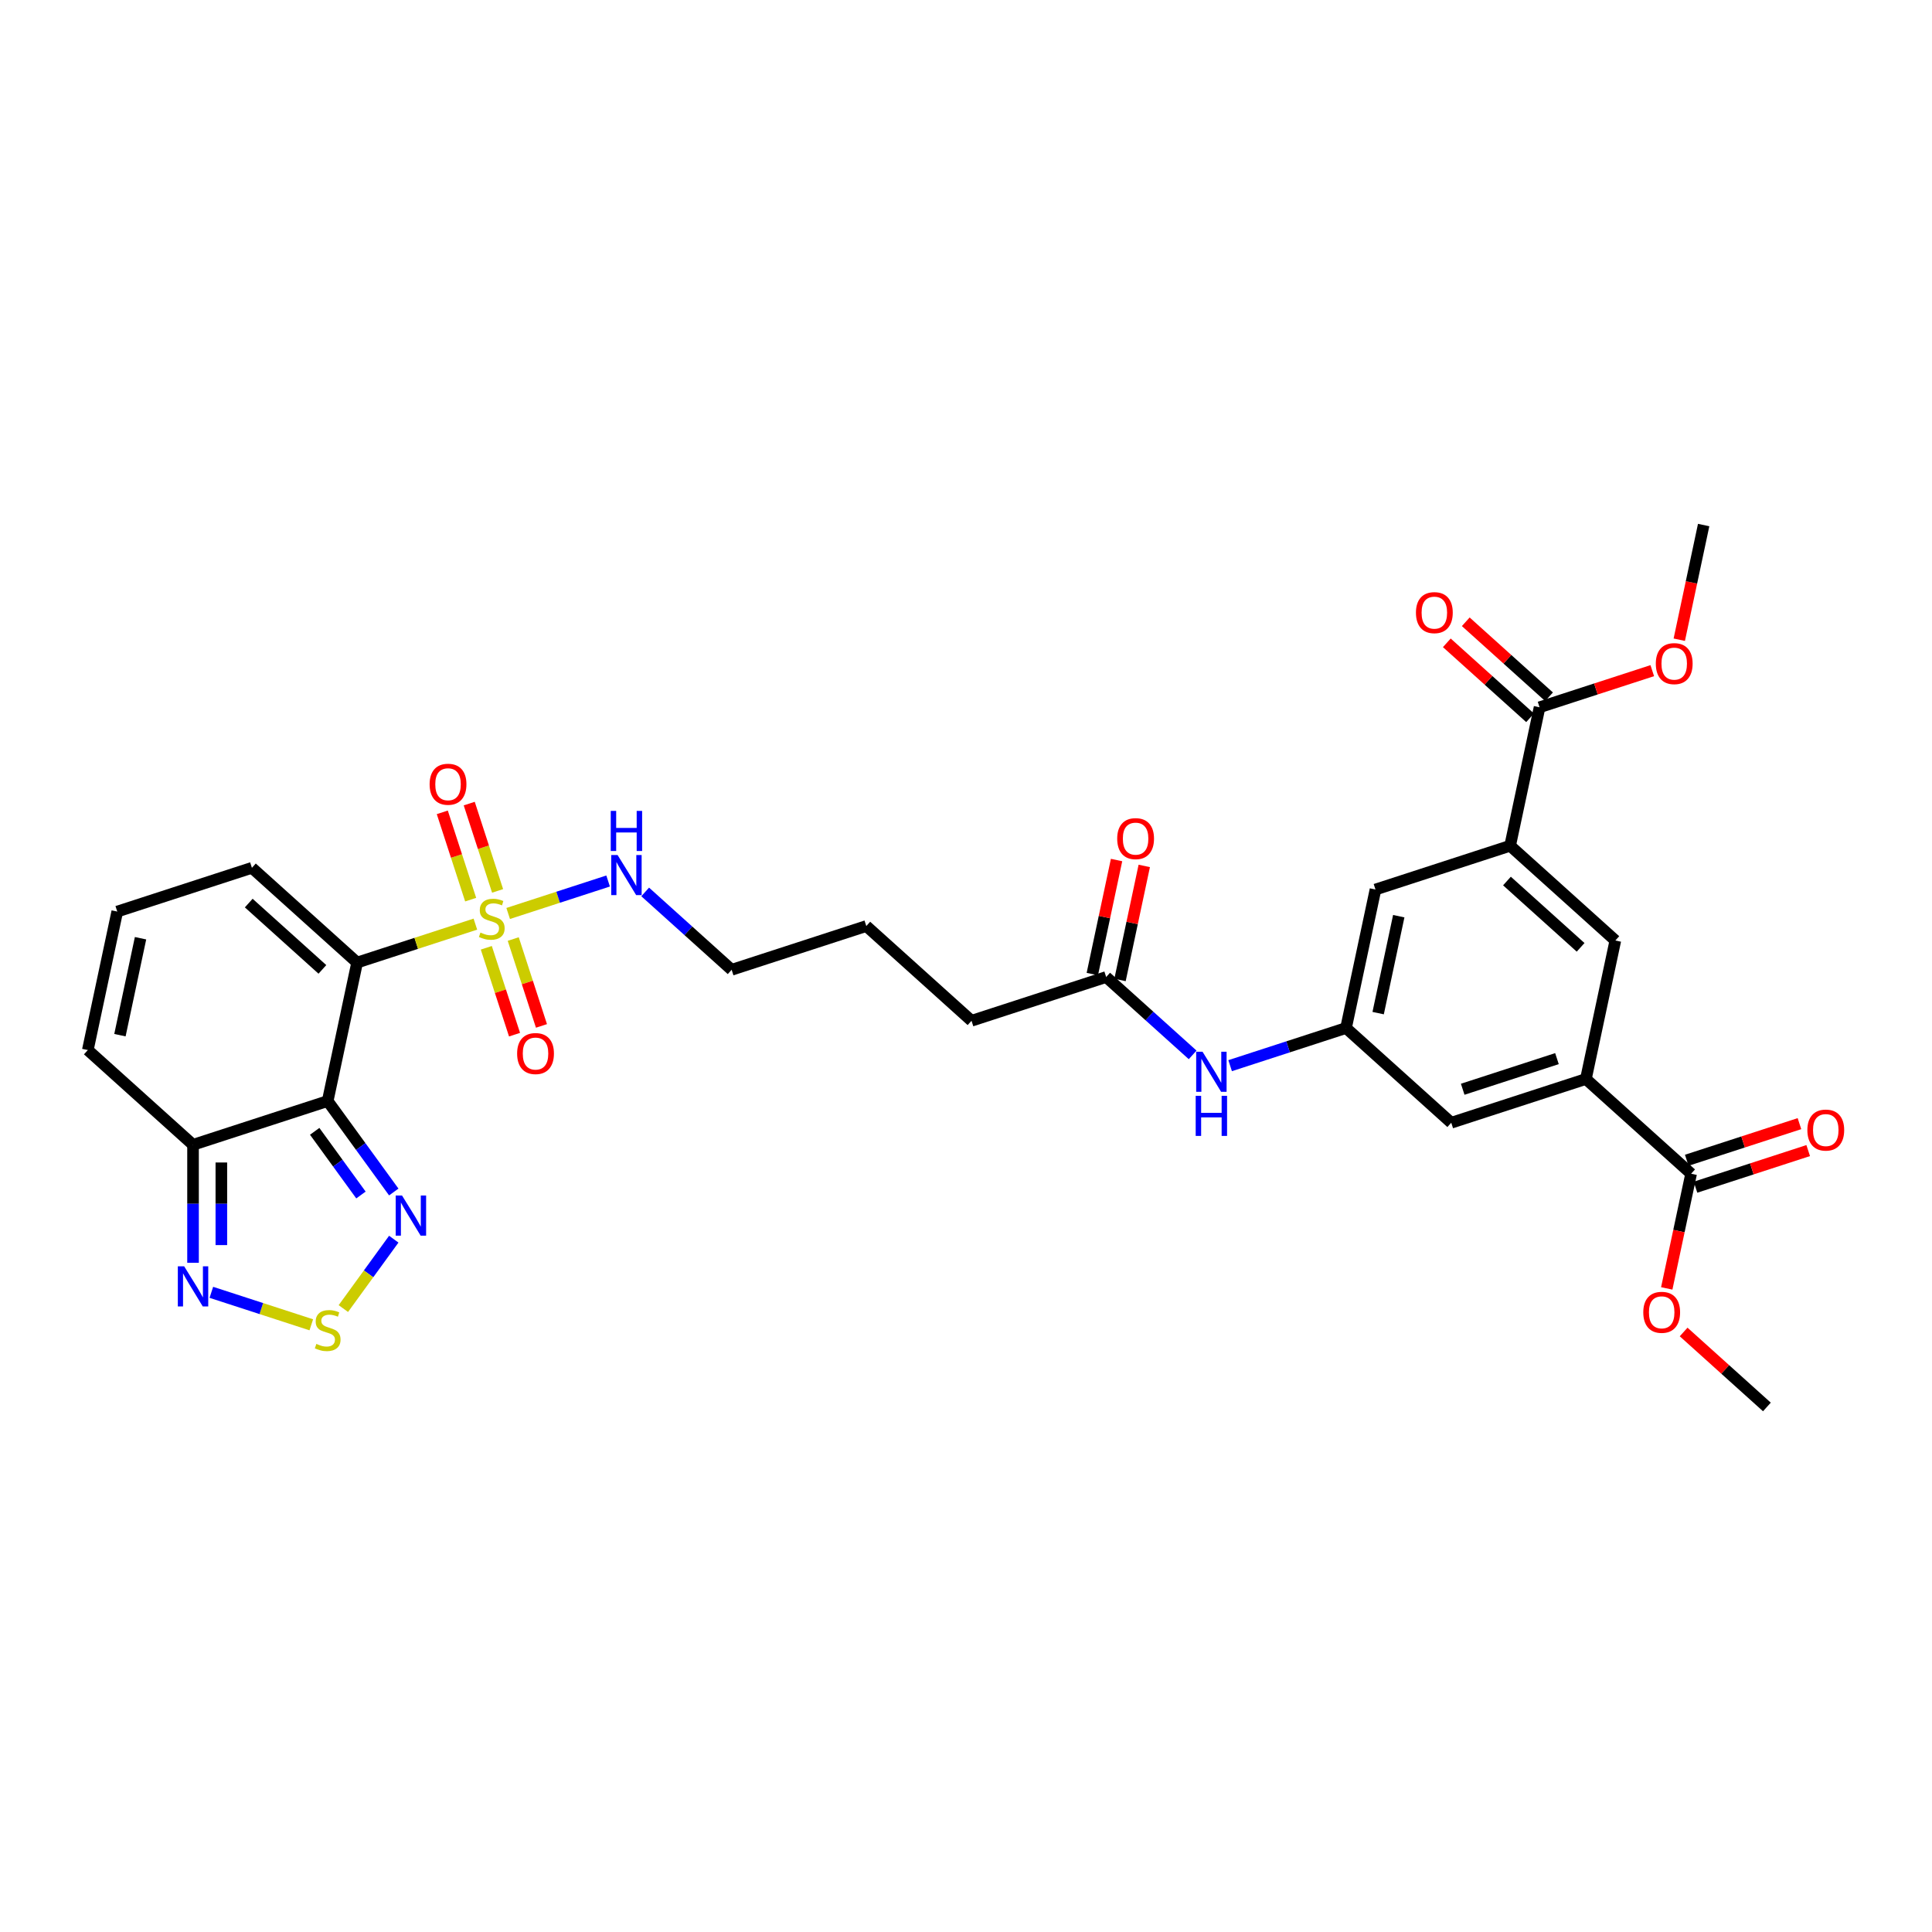 <?xml version='1.0' encoding='iso-8859-1'?>
<svg version='1.1' baseProfile='full'
              xmlns='http://www.w3.org/2000/svg'
                      xmlns:rdkit='http://www.rdkit.org/xml'
                      xmlns:xlink='http://www.w3.org/1999/xlink'
                  xml:space='preserve'
width='1000px' height='1000px' viewBox='0 0 1000 1000'>
<!-- END OF HEADER -->
<rect style='opacity:1.0;fill:#FFFFFF;stroke:none' width='1000' height='1000' x='0' y='0'> </rect>
<path class='bond-0' d='M 184.847,498.217 L 215.452,488.273' style='fill:none;fill-rule:evenodd;stroke:#000000;stroke-width:6px;stroke-linecap:butt;stroke-linejoin:miter;stroke-opacity:1' />
<path class='bond-0' d='M 215.452,488.273 L 246.057,478.329' style='fill:none;fill-rule:evenodd;stroke:#CCCC00;stroke-width:6px;stroke-linecap:butt;stroke-linejoin:miter;stroke-opacity:1' />
<path class='bond-1' d='M 184.847,498.217 L 169.61,569.899' style='fill:none;fill-rule:evenodd;stroke:#000000;stroke-width:6px;stroke-linecap:butt;stroke-linejoin:miter;stroke-opacity:1' />
<path class='bond-12' d='M 184.847,498.217 L 130.387,449.181' style='fill:none;fill-rule:evenodd;stroke:#000000;stroke-width:6px;stroke-linecap:butt;stroke-linejoin:miter;stroke-opacity:1' />
<path class='bond-12' d='M 166.871,501.754 L 128.749,467.429' style='fill:none;fill-rule:evenodd;stroke:#000000;stroke-width:6px;stroke-linecap:butt;stroke-linejoin:miter;stroke-opacity:1' />
<path class='bond-13' d='M 257.555,461.127 L 250.214,438.533' style='fill:none;fill-rule:evenodd;stroke:#CCCC00;stroke-width:6px;stroke-linecap:butt;stroke-linejoin:miter;stroke-opacity:1' />
<path class='bond-13' d='M 250.214,438.533 L 242.873,415.939' style='fill:none;fill-rule:evenodd;stroke:#FF0000;stroke-width:6px;stroke-linecap:butt;stroke-linejoin:miter;stroke-opacity:1' />
<path class='bond-13' d='M 243.616,465.656 L 236.275,443.062' style='fill:none;fill-rule:evenodd;stroke:#CCCC00;stroke-width:6px;stroke-linecap:butt;stroke-linejoin:miter;stroke-opacity:1' />
<path class='bond-13' d='M 236.275,443.062 L 228.933,420.468' style='fill:none;fill-rule:evenodd;stroke:#FF0000;stroke-width:6px;stroke-linecap:butt;stroke-linejoin:miter;stroke-opacity:1' />
<path class='bond-14' d='M 251.712,490.573 L 259.017,513.057' style='fill:none;fill-rule:evenodd;stroke:#CCCC00;stroke-width:6px;stroke-linecap:butt;stroke-linejoin:miter;stroke-opacity:1' />
<path class='bond-14' d='M 259.017,513.057 L 266.323,535.541' style='fill:none;fill-rule:evenodd;stroke:#FF0000;stroke-width:6px;stroke-linecap:butt;stroke-linejoin:miter;stroke-opacity:1' />
<path class='bond-14' d='M 265.651,486.043 L 272.956,508.528' style='fill:none;fill-rule:evenodd;stroke:#CCCC00;stroke-width:6px;stroke-linecap:butt;stroke-linejoin:miter;stroke-opacity:1' />
<path class='bond-14' d='M 272.956,508.528 L 280.262,531.012' style='fill:none;fill-rule:evenodd;stroke:#FF0000;stroke-width:6px;stroke-linecap:butt;stroke-linejoin:miter;stroke-opacity:1' />
<path class='bond-19' d='M 263.029,472.814 L 288.894,464.41' style='fill:none;fill-rule:evenodd;stroke:#CCCC00;stroke-width:6px;stroke-linecap:butt;stroke-linejoin:miter;stroke-opacity:1' />
<path class='bond-19' d='M 288.894,464.41 L 314.76,456.006' style='fill:none;fill-rule:evenodd;stroke:#0000FF;stroke-width:6px;stroke-linecap:butt;stroke-linejoin:miter;stroke-opacity:1' />
<path class='bond-2' d='M 169.61,569.899 L 186.713,593.438' style='fill:none;fill-rule:evenodd;stroke:#000000;stroke-width:6px;stroke-linecap:butt;stroke-linejoin:miter;stroke-opacity:1' />
<path class='bond-2' d='M 186.713,593.438 L 203.815,616.977' style='fill:none;fill-rule:evenodd;stroke:#0000FF;stroke-width:6px;stroke-linecap:butt;stroke-linejoin:miter;stroke-opacity:1' />
<path class='bond-2' d='M 162.884,585.575 L 174.855,602.052' style='fill:none;fill-rule:evenodd;stroke:#000000;stroke-width:6px;stroke-linecap:butt;stroke-linejoin:miter;stroke-opacity:1' />
<path class='bond-2' d='M 174.855,602.052 L 186.827,618.53' style='fill:none;fill-rule:evenodd;stroke:#0000FF;stroke-width:6px;stroke-linecap:butt;stroke-linejoin:miter;stroke-opacity:1' />
<path class='bond-4' d='M 169.61,569.899 L 99.914,592.544' style='fill:none;fill-rule:evenodd;stroke:#000000;stroke-width:6px;stroke-linecap:butt;stroke-linejoin:miter;stroke-opacity:1' />
<path class='bond-3' d='M 203.815,641.395 L 190.767,659.353' style='fill:none;fill-rule:evenodd;stroke:#0000FF;stroke-width:6px;stroke-linecap:butt;stroke-linejoin:miter;stroke-opacity:1' />
<path class='bond-3' d='M 190.767,659.353 L 177.719,677.312' style='fill:none;fill-rule:evenodd;stroke:#CCCC00;stroke-width:6px;stroke-linecap:butt;stroke-linejoin:miter;stroke-opacity:1' />
<path class='bond-33' d='M 161.124,685.715 L 135.259,677.311' style='fill:none;fill-rule:evenodd;stroke:#CCCC00;stroke-width:6px;stroke-linecap:butt;stroke-linejoin:miter;stroke-opacity:1' />
<path class='bond-33' d='M 135.259,677.311 L 109.394,668.907' style='fill:none;fill-rule:evenodd;stroke:#0000FF;stroke-width:6px;stroke-linecap:butt;stroke-linejoin:miter;stroke-opacity:1' />
<path class='bond-5' d='M 99.914,592.544 L 99.914,623.081' style='fill:none;fill-rule:evenodd;stroke:#000000;stroke-width:6px;stroke-linecap:butt;stroke-linejoin:miter;stroke-opacity:1' />
<path class='bond-5' d='M 99.914,623.081 L 99.914,653.618' style='fill:none;fill-rule:evenodd;stroke:#0000FF;stroke-width:6px;stroke-linecap:butt;stroke-linejoin:miter;stroke-opacity:1' />
<path class='bond-5' d='M 114.571,601.705 L 114.571,623.081' style='fill:none;fill-rule:evenodd;stroke:#000000;stroke-width:6px;stroke-linecap:butt;stroke-linejoin:miter;stroke-opacity:1' />
<path class='bond-5' d='M 114.571,623.081 L 114.571,644.457' style='fill:none;fill-rule:evenodd;stroke:#0000FF;stroke-width:6px;stroke-linecap:butt;stroke-linejoin:miter;stroke-opacity:1' />
<path class='bond-32' d='M 99.914,592.544 L 45.455,543.508' style='fill:none;fill-rule:evenodd;stroke:#000000;stroke-width:6px;stroke-linecap:butt;stroke-linejoin:miter;stroke-opacity:1' />
<path class='bond-6' d='M 820.863,558.486 L 751.167,581.132' style='fill:none;fill-rule:evenodd;stroke:#000000;stroke-width:6px;stroke-linecap:butt;stroke-linejoin:miter;stroke-opacity:1' />
<path class='bond-6' d='M 805.879,547.944 L 757.092,563.796' style='fill:none;fill-rule:evenodd;stroke:#000000;stroke-width:6px;stroke-linecap:butt;stroke-linejoin:miter;stroke-opacity:1' />
<path class='bond-8' d='M 820.863,558.486 L 875.323,607.522' style='fill:none;fill-rule:evenodd;stroke:#000000;stroke-width:6px;stroke-linecap:butt;stroke-linejoin:miter;stroke-opacity:1' />
<path class='bond-34' d='M 820.863,558.486 L 836.099,486.805' style='fill:none;fill-rule:evenodd;stroke:#000000;stroke-width:6px;stroke-linecap:butt;stroke-linejoin:miter;stroke-opacity:1' />
<path class='bond-7' d='M 781.639,437.769 L 711.943,460.415' style='fill:none;fill-rule:evenodd;stroke:#000000;stroke-width:6px;stroke-linecap:butt;stroke-linejoin:miter;stroke-opacity:1' />
<path class='bond-9' d='M 781.639,437.769 L 796.876,366.088' style='fill:none;fill-rule:evenodd;stroke:#000000;stroke-width:6px;stroke-linecap:butt;stroke-linejoin:miter;stroke-opacity:1' />
<path class='bond-11' d='M 781.639,437.769 L 836.099,486.805' style='fill:none;fill-rule:evenodd;stroke:#000000;stroke-width:6px;stroke-linecap:butt;stroke-linejoin:miter;stroke-opacity:1' />
<path class='bond-11' d='M 780.001,456.016 L 818.123,490.342' style='fill:none;fill-rule:evenodd;stroke:#000000;stroke-width:6px;stroke-linecap:butt;stroke-linejoin:miter;stroke-opacity:1' />
<path class='bond-22' d='M 877.587,614.492 L 906.756,605.014' style='fill:none;fill-rule:evenodd;stroke:#000000;stroke-width:6px;stroke-linecap:butt;stroke-linejoin:miter;stroke-opacity:1' />
<path class='bond-22' d='M 906.756,605.014 L 935.924,595.537' style='fill:none;fill-rule:evenodd;stroke:#FF0000;stroke-width:6px;stroke-linecap:butt;stroke-linejoin:miter;stroke-opacity:1' />
<path class='bond-22' d='M 873.058,600.553 L 902.227,591.075' style='fill:none;fill-rule:evenodd;stroke:#000000;stroke-width:6px;stroke-linecap:butt;stroke-linejoin:miter;stroke-opacity:1' />
<path class='bond-22' d='M 902.227,591.075 L 931.395,581.598' style='fill:none;fill-rule:evenodd;stroke:#FF0000;stroke-width:6px;stroke-linecap:butt;stroke-linejoin:miter;stroke-opacity:1' />
<path class='bond-25' d='M 875.323,607.522 L 869.014,637.2' style='fill:none;fill-rule:evenodd;stroke:#000000;stroke-width:6px;stroke-linecap:butt;stroke-linejoin:miter;stroke-opacity:1' />
<path class='bond-25' d='M 869.014,637.2 L 862.706,666.877' style='fill:none;fill-rule:evenodd;stroke:#FF0000;stroke-width:6px;stroke-linecap:butt;stroke-linejoin:miter;stroke-opacity:1' />
<path class='bond-23' d='M 801.779,360.642 L 780.229,341.238' style='fill:none;fill-rule:evenodd;stroke:#000000;stroke-width:6px;stroke-linecap:butt;stroke-linejoin:miter;stroke-opacity:1' />
<path class='bond-23' d='M 780.229,341.238 L 758.678,321.833' style='fill:none;fill-rule:evenodd;stroke:#FF0000;stroke-width:6px;stroke-linecap:butt;stroke-linejoin:miter;stroke-opacity:1' />
<path class='bond-23' d='M 791.972,371.534 L 770.422,352.13' style='fill:none;fill-rule:evenodd;stroke:#000000;stroke-width:6px;stroke-linecap:butt;stroke-linejoin:miter;stroke-opacity:1' />
<path class='bond-23' d='M 770.422,352.13 L 748.871,332.725' style='fill:none;fill-rule:evenodd;stroke:#FF0000;stroke-width:6px;stroke-linecap:butt;stroke-linejoin:miter;stroke-opacity:1' />
<path class='bond-26' d='M 796.876,366.088 L 826.044,356.61' style='fill:none;fill-rule:evenodd;stroke:#000000;stroke-width:6px;stroke-linecap:butt;stroke-linejoin:miter;stroke-opacity:1' />
<path class='bond-26' d='M 826.044,356.61 L 855.213,347.133' style='fill:none;fill-rule:evenodd;stroke:#FF0000;stroke-width:6px;stroke-linecap:butt;stroke-linejoin:miter;stroke-opacity:1' />
<path class='bond-10' d='M 696.707,532.096 L 666.71,541.843' style='fill:none;fill-rule:evenodd;stroke:#000000;stroke-width:6px;stroke-linecap:butt;stroke-linejoin:miter;stroke-opacity:1' />
<path class='bond-10' d='M 666.71,541.843 L 636.713,551.589' style='fill:none;fill-rule:evenodd;stroke:#0000FF;stroke-width:6px;stroke-linecap:butt;stroke-linejoin:miter;stroke-opacity:1' />
<path class='bond-17' d='M 696.707,532.096 L 751.167,581.132' style='fill:none;fill-rule:evenodd;stroke:#000000;stroke-width:6px;stroke-linecap:butt;stroke-linejoin:miter;stroke-opacity:1' />
<path class='bond-18' d='M 696.707,532.096 L 711.943,460.415' style='fill:none;fill-rule:evenodd;stroke:#000000;stroke-width:6px;stroke-linecap:butt;stroke-linejoin:miter;stroke-opacity:1' />
<path class='bond-18' d='M 713.329,524.391 L 723.994,474.214' style='fill:none;fill-rule:evenodd;stroke:#000000;stroke-width:6px;stroke-linecap:butt;stroke-linejoin:miter;stroke-opacity:1' />
<path class='bond-20' d='M 130.387,449.181 L 60.691,471.827' style='fill:none;fill-rule:evenodd;stroke:#000000;stroke-width:6px;stroke-linecap:butt;stroke-linejoin:miter;stroke-opacity:1' />
<path class='bond-15' d='M 617.308,546.006 L 594.929,525.856' style='fill:none;fill-rule:evenodd;stroke:#0000FF;stroke-width:6px;stroke-linecap:butt;stroke-linejoin:miter;stroke-opacity:1' />
<path class='bond-15' d='M 594.929,525.856 L 572.551,505.706' style='fill:none;fill-rule:evenodd;stroke:#000000;stroke-width:6px;stroke-linecap:butt;stroke-linejoin:miter;stroke-opacity:1' />
<path class='bond-16' d='M 572.551,505.706 L 502.855,528.352' style='fill:none;fill-rule:evenodd;stroke:#000000;stroke-width:6px;stroke-linecap:butt;stroke-linejoin:miter;stroke-opacity:1' />
<path class='bond-24' d='M 579.719,507.23 L 585.993,477.713' style='fill:none;fill-rule:evenodd;stroke:#000000;stroke-width:6px;stroke-linecap:butt;stroke-linejoin:miter;stroke-opacity:1' />
<path class='bond-24' d='M 585.993,477.713 L 592.267,448.197' style='fill:none;fill-rule:evenodd;stroke:#FF0000;stroke-width:6px;stroke-linecap:butt;stroke-linejoin:miter;stroke-opacity:1' />
<path class='bond-24' d='M 565.383,504.182 L 571.657,474.666' style='fill:none;fill-rule:evenodd;stroke:#000000;stroke-width:6px;stroke-linecap:butt;stroke-linejoin:miter;stroke-opacity:1' />
<path class='bond-24' d='M 571.657,474.666 L 577.931,445.15' style='fill:none;fill-rule:evenodd;stroke:#FF0000;stroke-width:6px;stroke-linecap:butt;stroke-linejoin:miter;stroke-opacity:1' />
<path class='bond-28' d='M 333.942,461.662 L 356.32,481.812' style='fill:none;fill-rule:evenodd;stroke:#0000FF;stroke-width:6px;stroke-linecap:butt;stroke-linejoin:miter;stroke-opacity:1' />
<path class='bond-28' d='M 356.32,481.812 L 378.699,501.962' style='fill:none;fill-rule:evenodd;stroke:#000000;stroke-width:6px;stroke-linecap:butt;stroke-linejoin:miter;stroke-opacity:1' />
<path class='bond-21' d='M 60.691,471.827 L 45.455,543.508' style='fill:none;fill-rule:evenodd;stroke:#000000;stroke-width:6px;stroke-linecap:butt;stroke-linejoin:miter;stroke-opacity:1' />
<path class='bond-21' d='M 72.742,485.626 L 62.076,535.803' style='fill:none;fill-rule:evenodd;stroke:#000000;stroke-width:6px;stroke-linecap:butt;stroke-linejoin:miter;stroke-opacity:1' />
<path class='bond-30' d='M 871.445,689.431 L 892.995,708.835' style='fill:none;fill-rule:evenodd;stroke:#FF0000;stroke-width:6px;stroke-linecap:butt;stroke-linejoin:miter;stroke-opacity:1' />
<path class='bond-30' d='M 892.995,708.835 L 914.546,728.239' style='fill:none;fill-rule:evenodd;stroke:#000000;stroke-width:6px;stroke-linecap:butt;stroke-linejoin:miter;stroke-opacity:1' />
<path class='bond-29' d='M 869.192,331.116 L 875.5,301.438' style='fill:none;fill-rule:evenodd;stroke:#FF0000;stroke-width:6px;stroke-linecap:butt;stroke-linejoin:miter;stroke-opacity:1' />
<path class='bond-29' d='M 875.5,301.438 L 881.808,271.761' style='fill:none;fill-rule:evenodd;stroke:#000000;stroke-width:6px;stroke-linecap:butt;stroke-linejoin:miter;stroke-opacity:1' />
<path class='bond-27' d='M 502.855,528.352 L 448.395,479.316' style='fill:none;fill-rule:evenodd;stroke:#000000;stroke-width:6px;stroke-linecap:butt;stroke-linejoin:miter;stroke-opacity:1' />
<path class='bond-31' d='M 378.699,501.962 L 448.395,479.316' style='fill:none;fill-rule:evenodd;stroke:#000000;stroke-width:6px;stroke-linecap:butt;stroke-linejoin:miter;stroke-opacity:1' />
<path  class='atom-1' d='M 248.68 482.694
Q 248.915 482.782, 249.882 483.193
Q 250.85 483.603, 251.905 483.867
Q 252.989 484.102, 254.045 484.102
Q 256.009 484.102, 257.152 483.164
Q 258.295 482.196, 258.295 480.525
Q 258.295 479.382, 257.709 478.679
Q 257.152 477.975, 256.272 477.594
Q 255.393 477.213, 253.927 476.773
Q 252.081 476.216, 250.967 475.689
Q 249.882 475.161, 249.091 474.047
Q 248.329 472.933, 248.329 471.057
Q 248.329 468.448, 250.087 466.836
Q 251.875 465.224, 255.393 465.224
Q 257.797 465.224, 260.523 466.367
L 259.849 468.624
Q 257.357 467.598, 255.481 467.598
Q 253.458 467.598, 252.344 468.448
Q 251.231 469.269, 251.26 470.705
Q 251.26 471.819, 251.817 472.494
Q 252.403 473.168, 253.224 473.549
Q 254.074 473.93, 255.481 474.37
Q 257.357 474.956, 258.471 475.542
Q 259.585 476.128, 260.376 477.33
Q 261.197 478.503, 261.197 480.525
Q 261.197 483.398, 259.262 484.952
Q 257.357 486.476, 254.162 486.476
Q 252.315 486.476, 250.908 486.066
Q 249.53 485.684, 247.889 485.01
L 248.68 482.694
' fill='#CCCC00'/>
<path  class='atom-3' d='M 208.098 618.809
L 214.898 629.801
Q 215.572 630.886, 216.657 632.85
Q 217.742 634.814, 217.8 634.931
L 217.8 618.809
L 220.556 618.809
L 220.556 639.562
L 217.712 639.562
L 210.413 627.544
Q 209.563 626.137, 208.654 624.525
Q 207.775 622.913, 207.511 622.414
L 207.511 639.562
L 204.814 639.562
L 204.814 618.809
L 208.098 618.809
' fill='#0000FF'/>
<path  class='atom-4' d='M 163.748 695.596
Q 163.982 695.684, 164.95 696.094
Q 165.917 696.504, 166.972 696.768
Q 168.057 697.003, 169.112 697.003
Q 171.076 697.003, 172.219 696.065
Q 173.363 695.097, 173.363 693.427
Q 173.363 692.283, 172.776 691.58
Q 172.219 690.876, 171.34 690.495
Q 170.461 690.114, 168.995 689.674
Q 167.148 689.118, 166.034 688.59
Q 164.95 688.062, 164.158 686.948
Q 163.396 685.834, 163.396 683.958
Q 163.396 681.35, 165.155 679.737
Q 166.943 678.125, 170.461 678.125
Q 172.864 678.125, 175.59 679.268
L 174.916 681.525
Q 172.425 680.499, 170.548 680.499
Q 168.526 680.499, 167.412 681.35
Q 166.298 682.17, 166.327 683.607
Q 166.327 684.721, 166.884 685.395
Q 167.471 686.069, 168.291 686.45
Q 169.141 686.831, 170.548 687.271
Q 172.425 687.857, 173.538 688.443
Q 174.652 689.03, 175.444 690.231
Q 176.265 691.404, 176.265 693.427
Q 176.265 696.299, 174.33 697.853
Q 172.425 699.377, 169.229 699.377
Q 167.383 699.377, 165.976 698.967
Q 164.598 698.586, 162.956 697.911
L 163.748 695.596
' fill='#CCCC00'/>
<path  class='atom-6' d='M 95.327 655.45
L 102.127 666.443
Q 102.802 667.527, 103.886 669.491
Q 104.971 671.455, 105.029 671.572
L 105.029 655.45
L 107.785 655.45
L 107.785 676.204
L 104.942 676.204
L 97.643 664.185
Q 96.793 662.778, 95.884 661.166
Q 95.004 659.554, 94.741 659.056
L 94.741 676.204
L 92.044 676.204
L 92.044 655.45
L 95.327 655.45
' fill='#0000FF'/>
<path  class='atom-14' d='M 222.371 405.934
Q 222.371 400.951, 224.833 398.166
Q 227.295 395.381, 231.897 395.381
Q 236.499 395.381, 238.962 398.166
Q 241.424 400.951, 241.424 405.934
Q 241.424 410.976, 238.932 413.848
Q 236.441 416.692, 231.897 416.692
Q 227.324 416.692, 224.833 413.848
Q 222.371 411.005, 222.371 405.934
M 231.897 414.347
Q 235.063 414.347, 236.763 412.236
Q 238.493 410.096, 238.493 405.934
Q 238.493 401.859, 236.763 399.807
Q 235.063 397.726, 231.897 397.726
Q 228.731 397.726, 227.002 399.778
Q 225.302 401.83, 225.302 405.934
Q 225.302 410.126, 227.002 412.236
Q 228.731 414.347, 231.897 414.347
' fill='#FF0000'/>
<path  class='atom-15' d='M 267.662 545.326
Q 267.662 540.343, 270.124 537.558
Q 272.586 534.773, 277.189 534.773
Q 281.791 534.773, 284.253 537.558
Q 286.715 540.343, 286.715 545.326
Q 286.715 550.368, 284.224 553.241
Q 281.732 556.084, 277.189 556.084
Q 272.616 556.084, 270.124 553.241
Q 267.662 550.397, 267.662 545.326
M 277.189 553.739
Q 280.354 553.739, 282.055 551.628
Q 283.784 549.489, 283.784 545.326
Q 283.784 541.252, 282.055 539.2
Q 280.354 537.118, 277.189 537.118
Q 274.023 537.118, 272.293 539.17
Q 270.593 541.222, 270.593 545.326
Q 270.593 549.518, 272.293 551.628
Q 274.023 553.739, 277.189 553.739
' fill='#FF0000'/>
<path  class='atom-16' d='M 622.423 544.365
L 629.224 555.357
Q 629.898 556.442, 630.983 558.406
Q 632.067 560.37, 632.126 560.487
L 632.126 544.365
L 634.881 544.365
L 634.881 565.119
L 632.038 565.119
L 624.739 553.1
Q 623.889 551.693, 622.98 550.081
Q 622.101 548.469, 621.837 547.971
L 621.837 565.119
L 619.14 565.119
L 619.14 544.365
L 622.423 544.365
' fill='#0000FF'/>
<path  class='atom-16' d='M 618.891 567.194
L 621.705 567.194
L 621.705 576.017
L 632.316 576.017
L 632.316 567.194
L 635.13 567.194
L 635.13 587.948
L 632.316 587.948
L 632.316 578.362
L 621.705 578.362
L 621.705 587.948
L 618.891 587.948
L 618.891 567.194
' fill='#0000FF'/>
<path  class='atom-20' d='M 319.652 442.549
L 326.452 453.541
Q 327.126 454.626, 328.211 456.59
Q 329.296 458.554, 329.354 458.671
L 329.354 442.549
L 332.11 442.549
L 332.11 463.303
L 329.266 463.303
L 321.967 451.284
Q 321.117 449.877, 320.209 448.265
Q 319.329 446.653, 319.065 446.154
L 319.065 463.303
L 316.369 463.303
L 316.369 442.549
L 319.652 442.549
' fill='#0000FF'/>
<path  class='atom-20' d='M 316.119 419.72
L 318.933 419.72
L 318.933 428.543
L 329.545 428.543
L 329.545 419.72
L 332.359 419.72
L 332.359 440.474
L 329.545 440.474
L 329.545 430.888
L 318.933 430.888
L 318.933 440.474
L 316.119 440.474
L 316.119 419.72
' fill='#0000FF'/>
<path  class='atom-23' d='M 935.492 584.935
Q 935.492 579.952, 937.954 577.167
Q 940.417 574.382, 945.019 574.382
Q 949.621 574.382, 952.083 577.167
Q 954.545 579.952, 954.545 584.935
Q 954.545 589.977, 952.054 592.85
Q 949.562 595.693, 945.019 595.693
Q 940.446 595.693, 937.954 592.85
Q 935.492 590.006, 935.492 584.935
M 945.019 593.348
Q 948.185 593.348, 949.885 591.237
Q 951.614 589.098, 951.614 584.935
Q 951.614 580.861, 949.885 578.809
Q 948.185 576.727, 945.019 576.727
Q 941.853 576.727, 940.123 578.779
Q 938.423 580.831, 938.423 584.935
Q 938.423 589.127, 940.123 591.237
Q 941.853 593.348, 945.019 593.348
' fill='#FF0000'/>
<path  class='atom-24' d='M 732.889 317.11
Q 732.889 312.127, 735.351 309.343
Q 737.814 306.558, 742.416 306.558
Q 747.018 306.558, 749.48 309.343
Q 751.943 312.127, 751.943 317.11
Q 751.943 322.152, 749.451 325.025
Q 746.959 327.868, 742.416 327.868
Q 737.843 327.868, 735.351 325.025
Q 732.889 322.182, 732.889 317.11
M 742.416 325.523
Q 745.582 325.523, 747.282 323.413
Q 749.011 321.273, 749.011 317.11
Q 749.011 313.036, 747.282 310.984
Q 745.582 308.903, 742.416 308.903
Q 739.25 308.903, 737.521 310.955
Q 735.82 313.007, 735.82 317.11
Q 735.82 321.302, 737.521 323.413
Q 739.25 325.523, 742.416 325.523
' fill='#FF0000'/>
<path  class='atom-25' d='M 578.261 434.083
Q 578.261 429.1, 580.723 426.315
Q 583.185 423.531, 587.787 423.531
Q 592.389 423.531, 594.852 426.315
Q 597.314 429.1, 597.314 434.083
Q 597.314 439.125, 594.822 441.998
Q 592.331 444.841, 587.787 444.841
Q 583.214 444.841, 580.723 441.998
Q 578.261 439.154, 578.261 434.083
M 587.787 442.496
Q 590.953 442.496, 592.653 440.386
Q 594.383 438.246, 594.383 434.083
Q 594.383 430.009, 592.653 427.957
Q 590.953 425.876, 587.787 425.876
Q 584.621 425.876, 582.892 427.927
Q 581.192 429.979, 581.192 434.083
Q 581.192 438.275, 582.892 440.386
Q 584.621 442.496, 587.787 442.496
' fill='#FF0000'/>
<path  class='atom-26' d='M 850.559 679.262
Q 850.559 674.279, 853.022 671.494
Q 855.484 668.71, 860.086 668.71
Q 864.688 668.71, 867.151 671.494
Q 869.613 674.279, 869.613 679.262
Q 869.613 684.304, 867.121 687.177
Q 864.63 690.02, 860.086 690.02
Q 855.513 690.02, 853.022 687.177
Q 850.559 684.333, 850.559 679.262
M 860.086 687.675
Q 863.252 687.675, 864.952 685.565
Q 866.682 683.425, 866.682 679.262
Q 866.682 675.188, 864.952 673.136
Q 863.252 671.055, 860.086 671.055
Q 856.92 671.055, 855.191 673.106
Q 853.491 675.158, 853.491 679.262
Q 853.491 683.454, 855.191 685.565
Q 856.92 687.675, 860.086 687.675
' fill='#FF0000'/>
<path  class='atom-27' d='M 857.045 343.501
Q 857.045 338.517, 859.507 335.733
Q 861.97 332.948, 866.572 332.948
Q 871.174 332.948, 873.636 335.733
Q 876.099 338.517, 876.099 343.501
Q 876.099 348.543, 873.607 351.415
Q 871.115 354.259, 866.572 354.259
Q 861.999 354.259, 859.507 351.415
Q 857.045 348.572, 857.045 343.501
M 866.572 351.914
Q 869.738 351.914, 871.438 349.803
Q 873.167 347.663, 873.167 343.501
Q 873.167 339.426, 871.438 337.374
Q 869.738 335.293, 866.572 335.293
Q 863.406 335.293, 861.677 337.345
Q 859.976 339.397, 859.976 343.501
Q 859.976 347.692, 861.677 349.803
Q 863.406 351.914, 866.572 351.914
' fill='#FF0000'/>
</svg>
